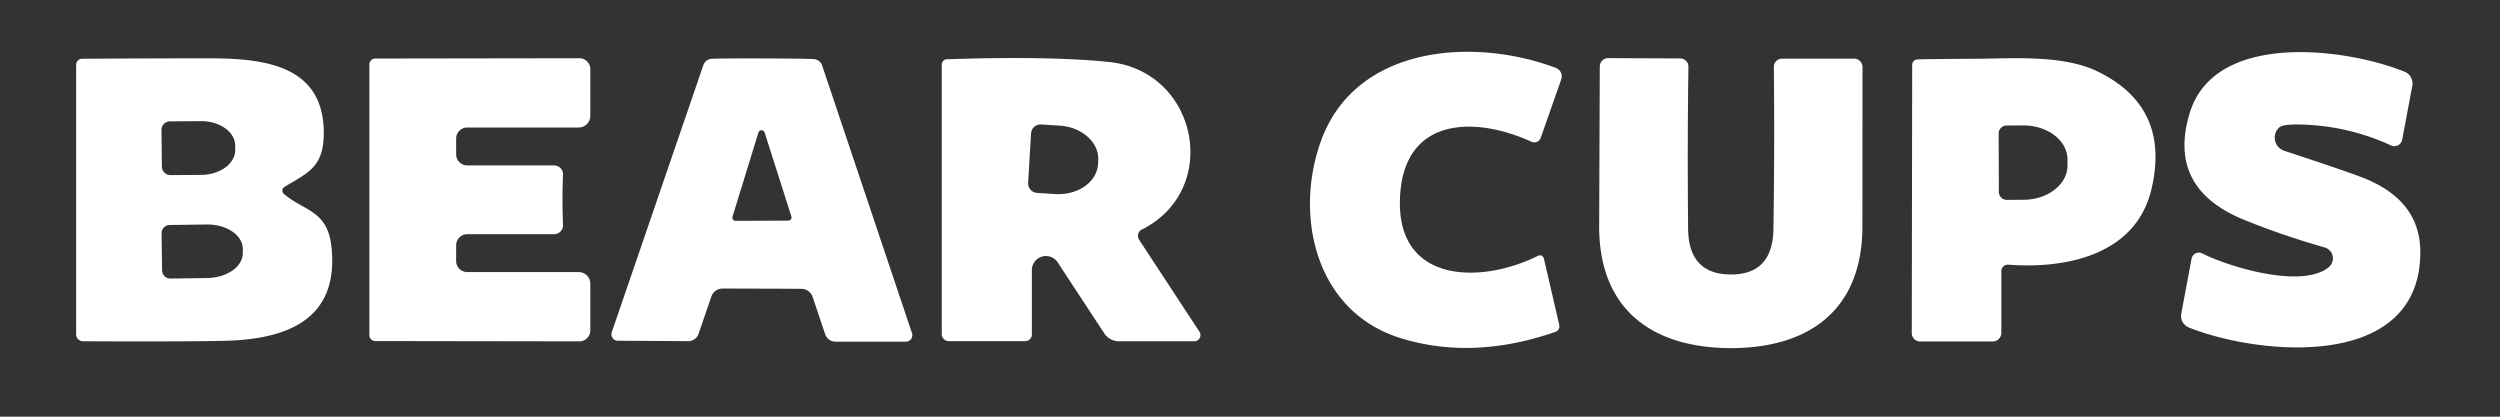 <svg viewBox="0.00 0.00 240.00 40.00" version="1.1" xmlns="http://www.w3.org/2000/svg">
<rect x="0.00" y="0.00" width="240.00" height="40.00" fill="#333333" stroke="none"/>
<path d="M 147.66 24.55
  A 0.39 0.39 0.0 0 1 148.21 24.81
  L 149.69 31.19
  A 0.57 0.57 0.0 0 1 149.32 31.86
  Q 141.42 34.60 134.49 32.47
  C 126.28 29.95 124.22 20.71 126.81 13.54
  C 130.12 4.37 141.42 3.53 149.37 6.52
  A 0.87 0.87 0.0 0 1 149.88 7.62
  L 147.91 13.23
  A 0.66 0.65 -67.9 0 1 147.02 13.61
  C 141.74 11.19 135.02 11.17 134.43 18.49
  C 133.72 27.22 142.04 27.36 147.66 24.55
  Z" fill="#ffffff"></path>
<path d="M 211.42 24.33
  C 213.88 25.59 221.00 27.78 223.57 25.64
  A 1.09 1.09 0.0 0 0 223.18 23.76
  Q 219.00 22.56 215.40 21.09
  Q 207.99 18.05 210.23 10.80
  C 212.65 3.00 225.14 4.59 230.83 6.88
  A 1.22 1.21 16.2 0 1 231.58 8.24
  L 230.61 13.41
  A 0.76 0.76 0.0 0 1 229.54 13.96
  Q 225.24 11.99 220.53 11.95
  Q 219.12 11.94 218.79 12.25
  A 1.33 1.33 0.0 0 0 219.30 14.48
  Q 224.64 16.23 226.68 17.00
  Q 232.36 19.15 232.35 24.22
  C 232.34 35.64 216.87 34.13 210.13 31.44
  A 1.20 1.20 0.0 0 1 209.40 30.11
  L 210.39 24.84
  A 0.72 0.72 0.0 0 1 211.42 24.33
  Z" fill="#ffffff"></path>
<path d="M 27.25 18.61
  C 29.16 20.27 31.44 20.15 31.82 23.70
  C 32.58 30.81 27.36 32.59 21.50 32.72
  Q 16.89 32.81 7.97 32.76
  A 0.66 0.66 0.0 0 1 7.31 32.10
  L 7.31 6.22
  A 0.58 0.58 0.0 0 1 7.88 5.64
  Q 14.37 5.60 20.00 5.60
  C 25.35 5.59 31.21 6.23 31.08 12.98
  C 31.01 16.09 29.52 16.60 27.31 17.94
  A 0.42 0.41 50.4 0 0 27.25 18.61
  Z
  M 15.50 12.48
  L 15.54 16.00
  A 0.82 0.82 0.0 0 0 16.36 16.81
  L 19.32 16.79
  A 3.28 2.37 -0.5 0 0 22.58 14.39
  L 22.58 13.97
  A 3.28 2.37 -0.5 0 0 19.28 11.63
  L 16.32 11.65
  A 0.82 0.82 0.0 0 0 15.50 12.48
  Z
  M 15.51 22.40
  L 15.56 25.96
  A 0.79 0.79 0.0 0 0 16.36 26.74
  L 19.91 26.69
  A 3.44 2.37 -0.8 0 0 23.31 24.28
  L 23.31 23.88
  A 3.44 2.37 -0.8 0 0 19.83 21.55
  L 16.28 21.60
  A 0.79 0.79 0.0 0 0 15.51 22.40
  Z" fill="#ffffff"></path>
<path d="M 54.00 19.18
  Q 54.00 20.47 54.05 21.58
  A 0.86 0.86 0.0 0 1 53.20 22.48
  L 44.86 22.48
  A 1.07 1.07 0.0 0 0 43.79 23.55
  L 43.79 25.06
  A 1.06 1.06 0.0 0 0 44.85 26.12
  L 55.55 26.12
  A 1.12 1.11 -0.0 0 1 56.67 27.23
  L 56.67 31.72
  A 1.05 1.05 0.0 0 1 55.61 32.77
  L 36.03 32.74
  A 0.57 0.57 0.0 0 1 35.46 32.23
  Q 35.46 32.21 35.46 19.18
  Q 35.46 6.14 35.46 6.13
  A 0.57 0.57 0.0 0 1 36.03 5.62
  L 55.61 5.59
  A 1.05 1.05 0.0 0 1 56.67 6.64
  L 56.67 11.13
  A 1.12 1.11 0.0 0 1 55.55 12.24
  L 44.85 12.24
  A 1.06 1.06 0.0 0 0 43.79 13.30
  L 43.79 14.81
  A 1.07 1.07 0.0 0 0 44.86 15.88
  L 53.20 15.88
  A 0.86 0.86 0.0 0 1 54.05 16.78
  Q 54.00 17.89 54.00 19.18
  Z" fill="#ffffff"></path>
<path d="M 73.23 5.61
  Q 76.66 5.62 78.09 5.67
  A 0.92 0.92 0.0 0 1 78.93 6.30
  L 87.55 31.98
  A 0.62 0.62 0.0 0 1 86.96 32.80
  L 80.21 32.80
  A 1.05 1.04 -9.3 0 1 79.22 32.09
  L 78.01 28.50
  A 1.14 1.13 80.8 0 0 76.94 27.73
  Q 76.41 27.72 73.15 27.71
  Q 69.90 27.70 69.37 27.70
  A 1.14 1.13 -80.4 0 0 68.29 28.47
  L 67.06 32.05
  A 1.05 1.04 9.7 0 1 66.07 32.75
  L 59.32 32.71
  A 0.62 0.62 0.0 0 1 58.73 31.89
  L 67.52 6.26
  A 0.92 0.92 0.0 0 1 68.36 5.64
  Q 69.79 5.60 73.23 5.61
  Z
  M 70.32 20.80
  A 0.31 0.31 0.0 0 0 70.62 21.20
  L 75.67 21.18
  A 0.31 0.31 0.0 0 0 75.97 20.77
  L 73.40 12.71
  A 0.31 0.31 0.0 0 0 72.81 12.72
  L 70.32 20.80
  Z" fill="#ffffff"></path>
<path d="M 115.15 31.85
  A 0.59 0.59 0.0 0 1 114.65 32.76
  L 107.42 32.76
  A 1.69 1.69 0.0 0 1 106.00 31.99
  L 101.54 25.19
  A 1.35 1.35 0.0 0 0 99.06 25.93
  L 99.06 32.11
  A 0.64 0.64 0.0 0 1 98.42 32.75
  L 91.09 32.75
  A 0.68 0.68 0.0 0 1 90.41 32.07
  L 90.41 6.20
  A 0.51 0.51 0.0 0 1 90.90 5.69
  Q 100.75 5.36 106.47 5.95
  C 115.00 6.83 117.27 18.21 109.61 22.04
  A 0.68 0.67 60.0 0 0 109.35 23.01
  L 115.15 31.85
  Z
  M 98.98 12.82
  L 98.70 17.55
  A 0.92 0.92 0.0 0 0 99.56 18.52
  L 101.33 18.63
  A 3.91 3.11 3.4 0 0 105.41 15.76
  L 105.43 15.40
  A 3.91 3.11 3.4 0 0 101.72 12.06
  L 99.95 11.95
  A 0.92 0.92 0.0 0 0 98.98 12.82
  Z" fill="#ffffff"></path>
<path d="M 166.15 26.35
  C 168.98 26.36 170.21 24.74 170.25 21.98
  Q 170.37 13.87 170.29 6.42
  A 0.79 0.78 -0.4 0 1 171.08 5.63
  L 178.00 5.63
  A 0.81 0.80 90.0 0 1 178.80 6.44
  Q 178.79 21.83 178.79 21.98
  C 178.68 29.99 173.40 33.43 166.13 33.42
  C 158.86 33.40 153.60 29.93 153.52 21.92
  Q 153.52 21.78 153.58 6.39
  A 0.81 0.80 -89.8 0 1 154.38 5.58
  L 161.30 5.61
  A 0.79 0.78 0.6 0 1 162.09 6.40
  Q 161.98 13.85 162.06 21.97
  C 162.09 24.72 163.31 26.34 166.15 26.35
  Z" fill="#ffffff"></path>
<path d="M 183.95 5.72
  Q 184.10 5.67 189.93 5.64
  C 193.02 5.62 197.98 5.25 201.26 6.81
  Q 208.39 10.20 206.55 18.12
  C 205.08 24.47 198.36 25.83 192.80 25.41
  A 0.62 0.62 0.0 0 0 192.13 26.03
  L 192.13 31.95
  A 0.83 0.83 0.0 0 1 191.30 32.78
  L 184.33 32.78
  A 0.80 0.80 0.0 0 1 183.53 31.98
  L 183.57 6.23
  A 0.53 0.53 0.0 0 1 183.95 5.72
  Z
  M 191.87 12.82
  L 191.89 18.42
  A 0.77 0.77 0.0 0 0 192.66 19.19
  L 194.26 19.18
  A 4.23 3.28 -0.2 0 0 198.48 15.89
  L 198.48 15.31
  A 4.23 3.28 -0.2 0 0 194.24 12.04
  L 192.64 12.05
  A 0.77 0.77 0.0 0 0 191.87 12.82
  Z" fill="#ffffff"></path>
</svg>
